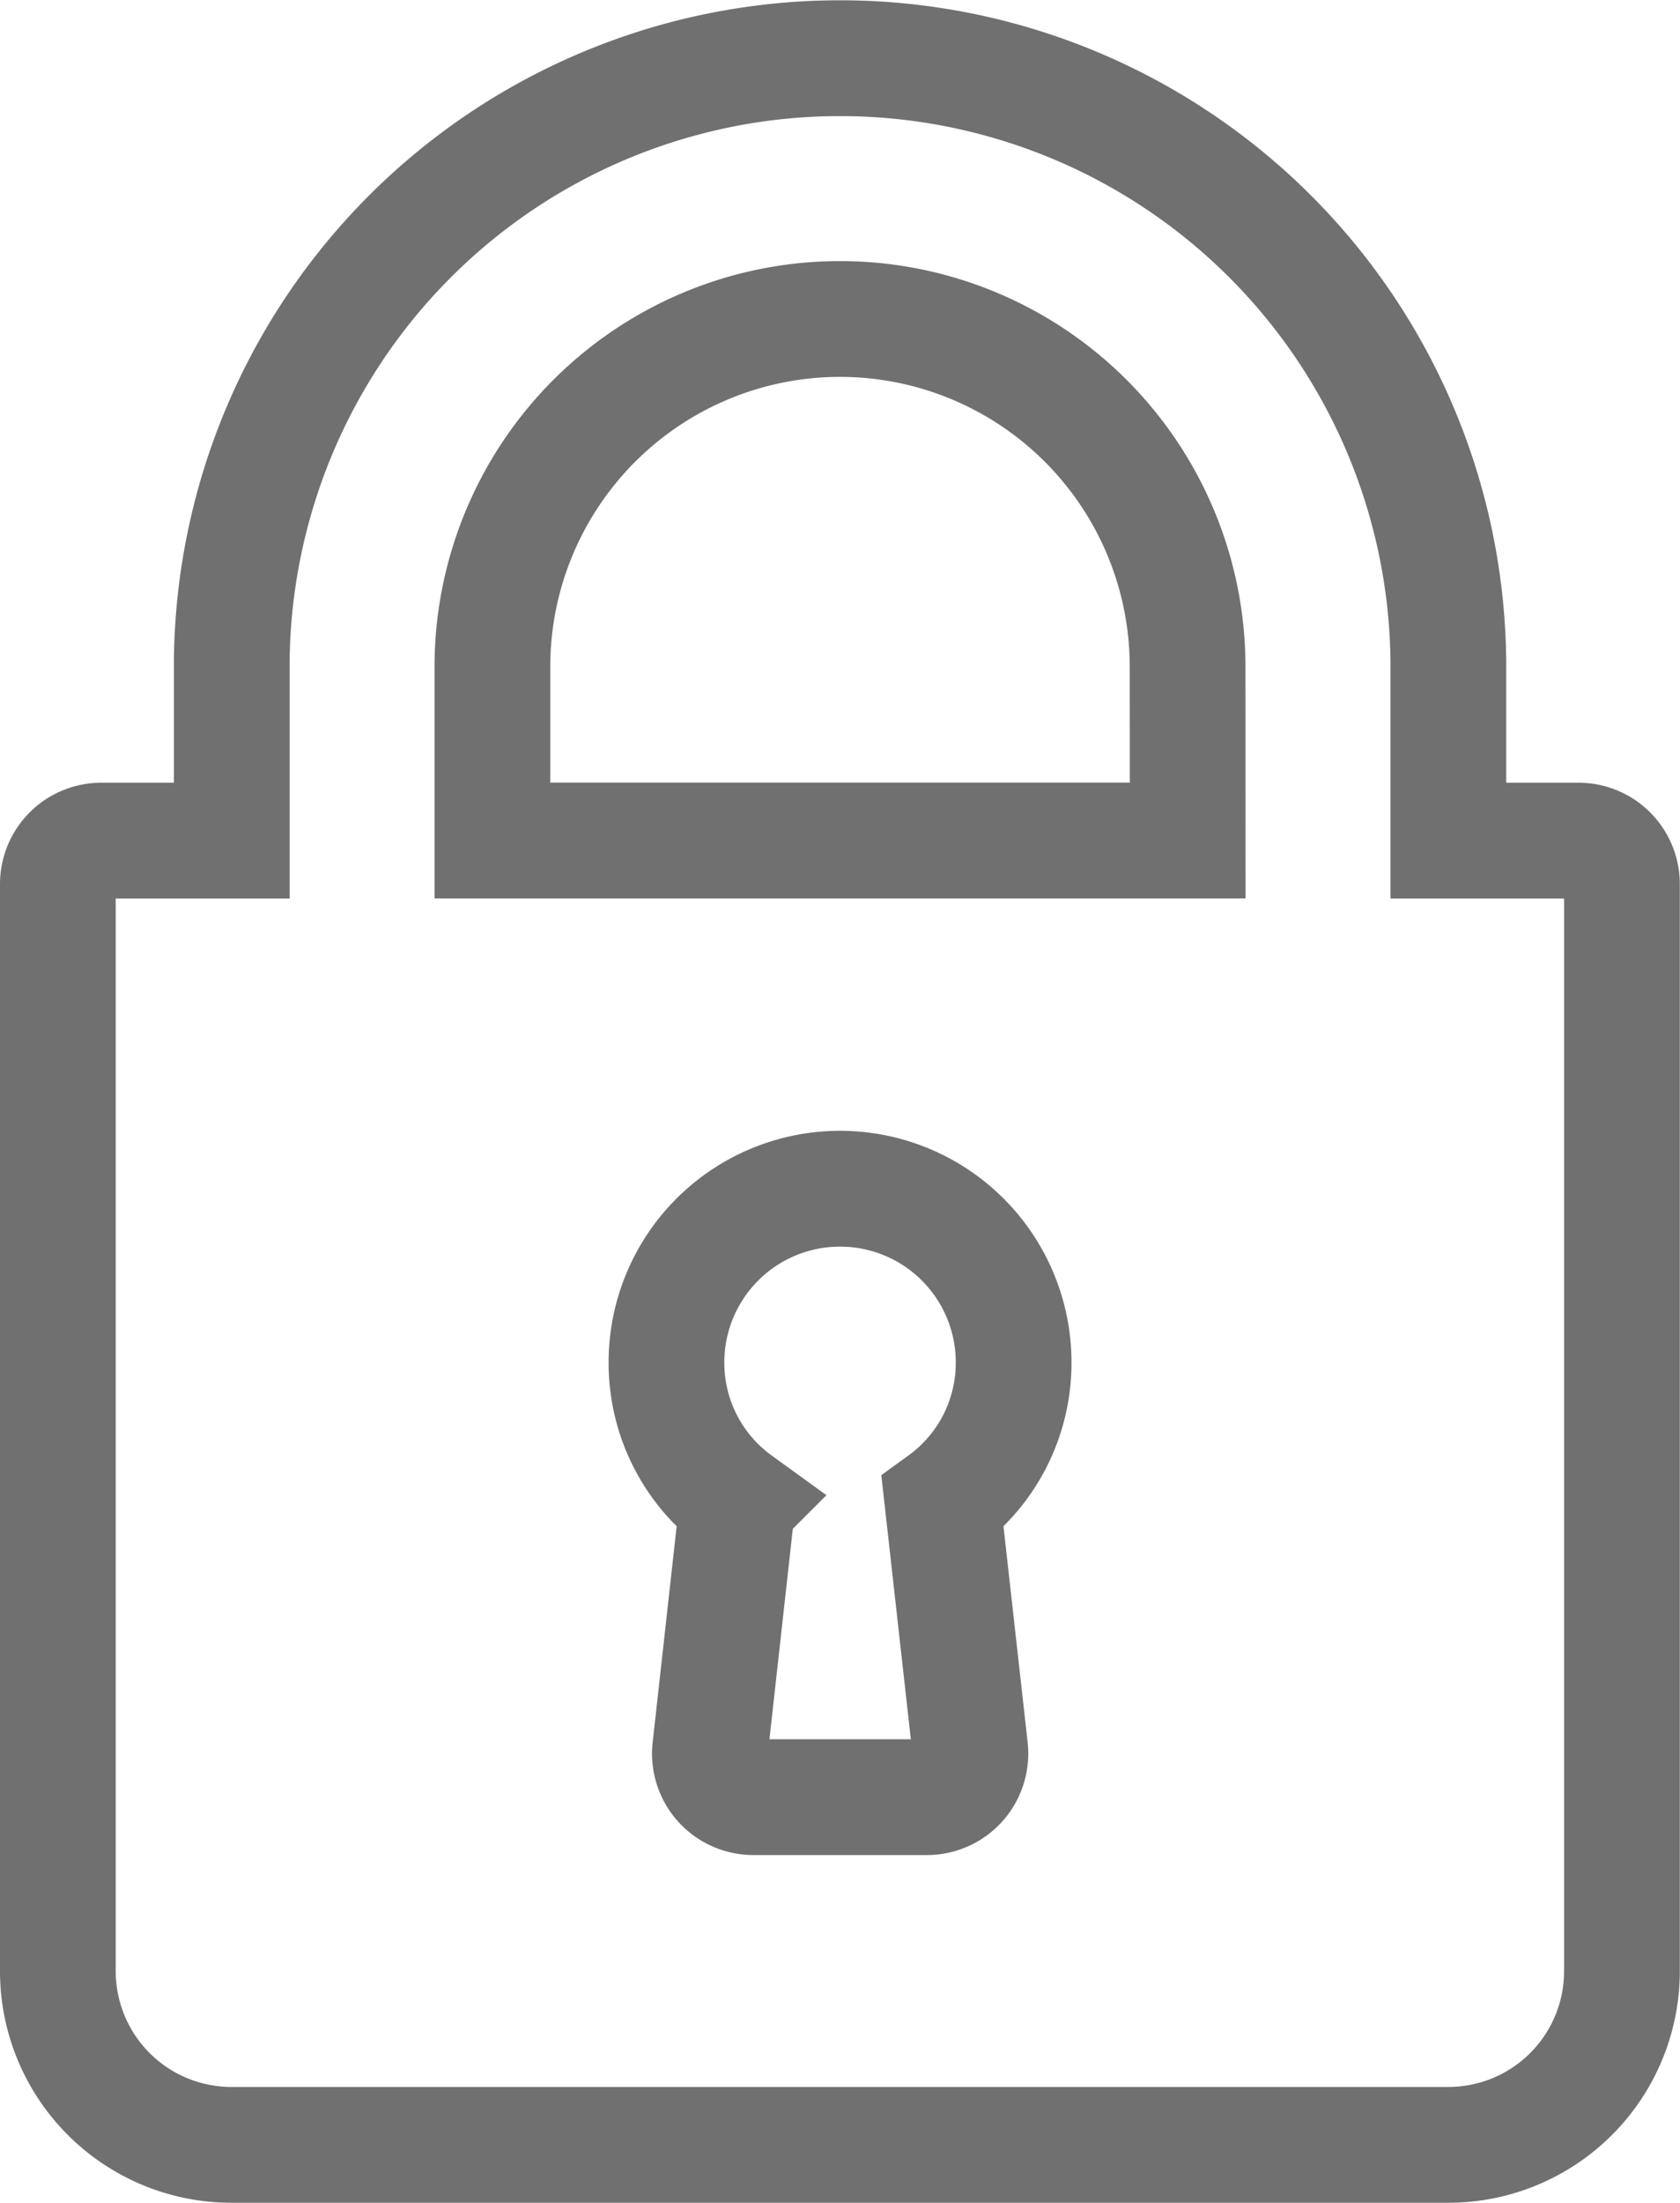 <svg xmlns="http://www.w3.org/2000/svg" width="17.421" height="22.828" viewBox="0 0 17.421 22.828">
  <g id="lock" transform="translate(-63.4 0.6)">
    <g id="Group_1981" data-name="Group 1981" transform="translate(64)">
      <path id="Path_2544" data-name="Path 2544" d="M79.77,8.111H78.419v-1.8a6.308,6.308,0,0,0-12.616,0v1.8H64.451A.45.45,0,0,0,64,8.561V19.826a1.8,1.8,0,0,0,1.8,1.8H78.419a1.8,1.8,0,0,0,1.8-1.8V8.561A.45.45,0,0,0,79.77,8.111ZM73.46,17.523a.451.451,0,0,1-.448.5h-1.8a.451.451,0,0,1-.448-.5l.284-2.556a1.783,1.783,0,0,1-.737-1.449,1.8,1.8,0,0,1,3.6,0,1.783,1.783,0,0,1-.737,1.449Zm2.256-9.413H68.506v-1.8a3.6,3.6,0,1,1,7.209,0Z" transform="translate(-64 0)" fill="none" stroke="#707070" stroke-width="1.2"/>
    </g>
  </g>
</svg>
